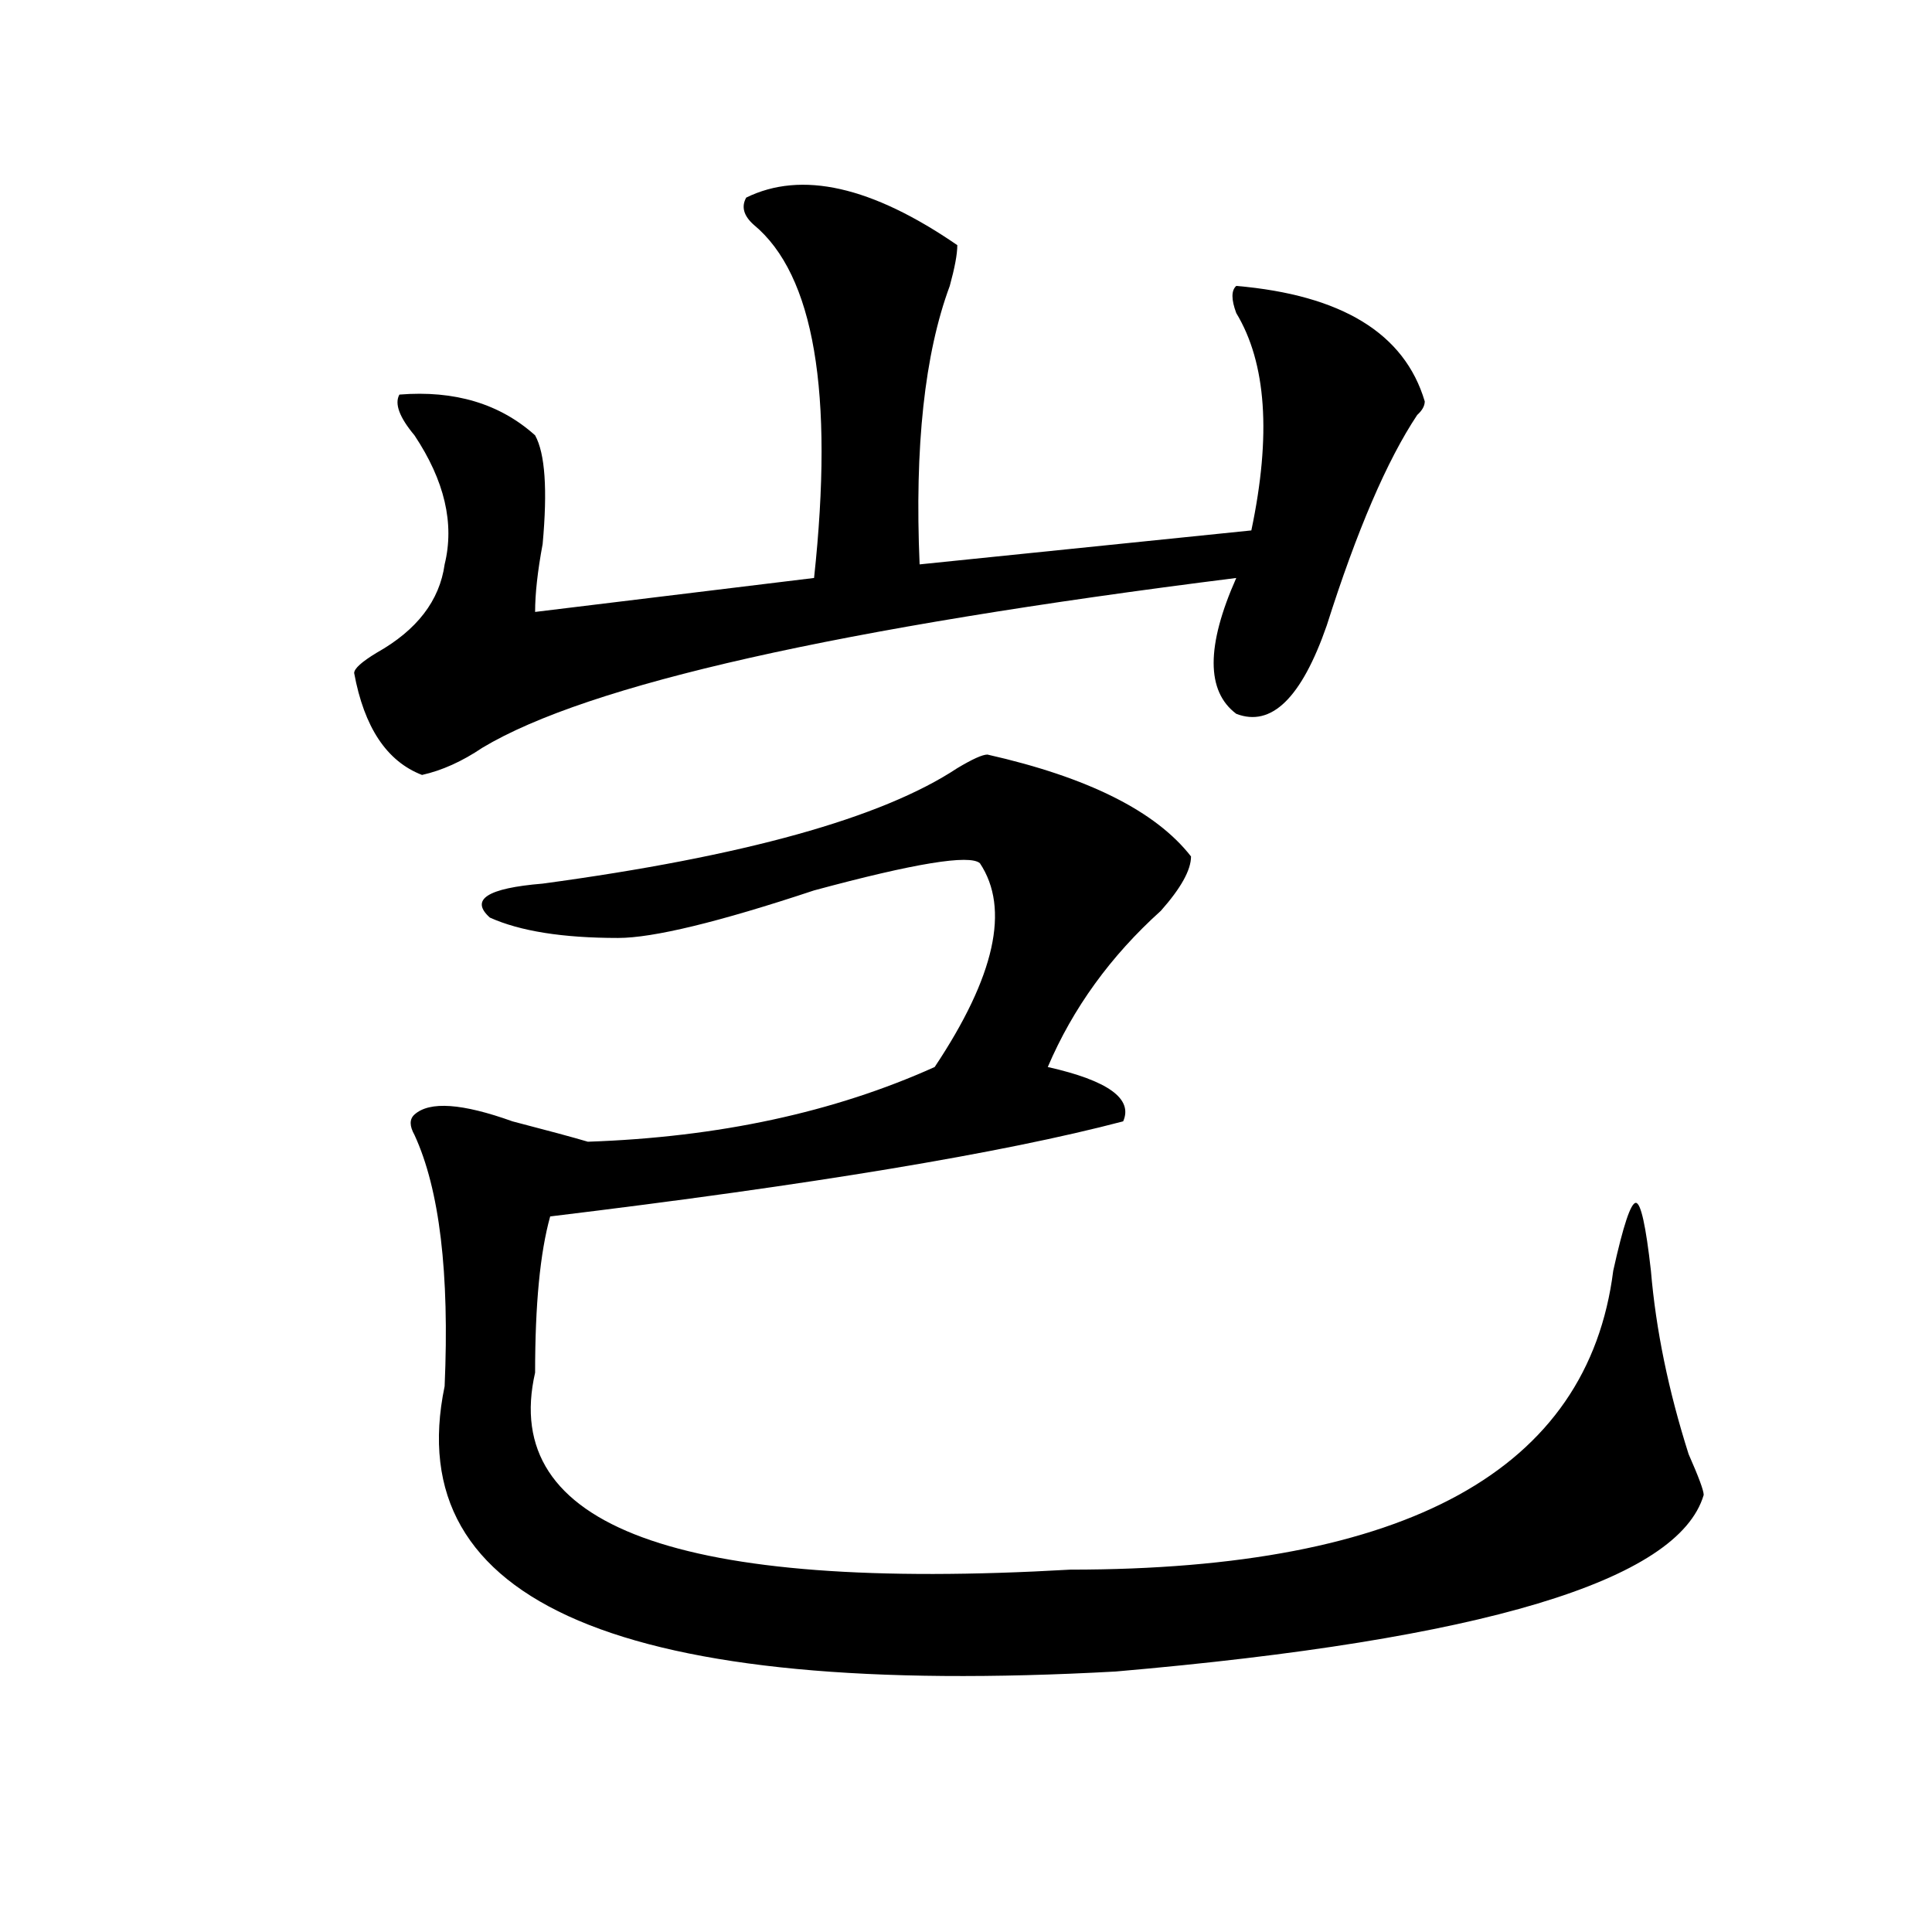 <?xml version="1.0" encoding="utf-8"?>
<!-- Generator: Adobe Illustrator 16.0.0, SVG Export Plug-In . SVG Version: 6.00 Build 0)  -->
<!DOCTYPE svg PUBLIC "-//W3C//DTD SVG 1.1//EN" "http://www.w3.org/Graphics/SVG/1.1/DTD/svg11.dtd">
<svg version="1.1" id="图层_1" xmlns="http://www.w3.org/2000/svg" xmlns:xlink="http://www.w3.org/1999/xlink" x="0px" y="0px"
	 width="1000px" height="1000px" viewBox="0 0 1000 1000" enable-background="new 0 0 1000 1000" xml:space="preserve">
<path d="M386.234,102.281c28.597-14.063,64.999-5.823,109.266,24.609c0,4.724-1.341,11.755-3.902,21.094
	c-13.048,35.156-18.231,83.222-15.609,144.141l171.703-17.578c10.366-49.219,7.805-86.683-7.805-112.5
	c-2.622-7.031-2.622-11.701,0-14.063c54.633,4.724,87.132,24.609,97.559,59.766c0,2.362-1.341,4.724-3.902,7.031
	c-15.609,23.456-31.219,59.766-46.828,108.984c-13.048,37.519-28.657,52.734-46.828,45.703c-15.609-11.7-15.609-35.156,0-70.313
	c-205.544,25.817-335.602,55.097-390.234,87.891c-10.427,7.031-20.853,11.755-31.219,14.063
	c-18.231-7.031-29.938-24.609-35.121-52.734c0-2.308,3.902-5.823,11.707-10.547c20.792-11.7,32.499-26.917,35.121-45.703
	c5.183-21.094,0-43.341-15.609-66.797c-7.805-9.339-10.427-16.37-7.805-21.094c28.597-2.308,52.011,4.724,70.242,21.094
	c5.183,9.394,6.464,28.125,3.902,56.25c-2.622,14.063-3.902,25.817-3.902,35.156l144.387-17.578
	c10.366-96.075,0-156.995-31.219-182.813C384.894,111.674,383.612,107.005,386.234,102.281z M511.109,390.563
	c52.011,11.755,87.132,29.333,105.363,52.734c0,7.031-5.243,16.425-15.609,28.125c-26.036,23.456-45.548,50.427-58.535,80.859
	c31.219,7.031,44.206,16.425,39.023,28.125c-62.438,16.425-161.337,32.849-296.578,49.219c-5.243,18.786-7.805,45.703-7.805,80.859
	c-18.231,79.706,74.145,113.653,277.066,101.953c174.265,0,267.921-51.526,280.969-154.688c5.183-23.401,9.085-35.156,11.707-35.156
	c2.562,0,5.183,11.755,7.805,35.156c2.562,30.487,9.085,62.128,19.512,94.922c5.183,11.755,7.805,18.786,7.805,21.094
	c-13.048,44.494-114.509,74.981-304.383,91.406c-254.993,14.063-370.723-35.156-347.309-147.656
	c2.562-58.558-2.622-101.953-15.609-130.078c-2.622-4.669-2.622-8.185,0-10.547c7.805-7.031,24.694-5.823,50.73,3.516
	c18.171,4.724,31.219,8.239,39.023,10.547c67.62-2.308,127.437-15.216,179.508-38.672c31.219-46.856,39.023-82.013,23.414-105.469
	c-5.243-4.669-33.841,0-85.852,14.063c-49.45,16.425-83.29,24.609-101.461,24.609c-28.657,0-50.73-3.516-66.34-10.547
	c-10.427-9.339-1.341-15.216,27.316-17.578c104.022-14.063,175.605-33.948,214.629-59.766
	C503.305,392.925,508.487,390.563,511.109,390.563z"/>
</svg>
